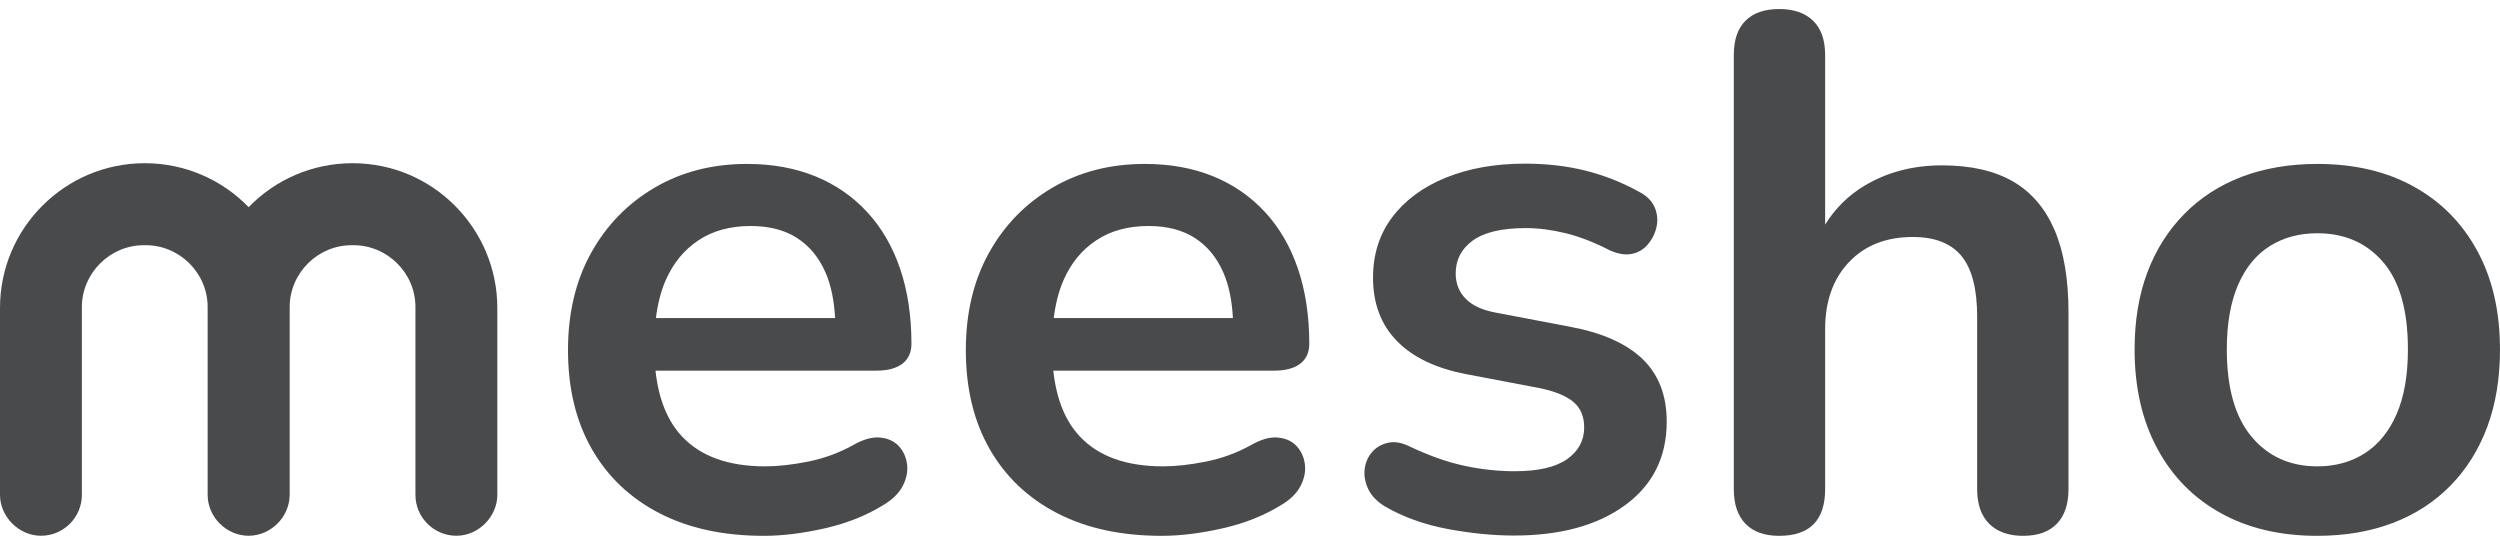 <svg xmlns="http://www.w3.org/2000/svg" width="156" height="34" viewBox="0 0 156 34" fill="none"><path d="M56.306 22.698C56.687 22.407 56.874 21.991 56.874 21.445C56.874 19.714 56.637 18.157 56.168 16.77C55.698 15.387 55.013 14.21 54.114 13.235C53.219 12.264 52.136 11.517 50.879 11.002C49.617 10.488 48.195 10.229 46.615 10.229C44.459 10.229 42.535 10.721 40.848 11.71C39.161 12.698 37.842 14.058 36.88 15.79C35.922 17.521 35.443 19.544 35.443 21.852C35.443 24.224 35.935 26.273 36.924 28.009C37.913 29.74 39.318 31.078 41.143 32.022C42.969 32.966 45.139 33.436 47.662 33.436C48.848 33.436 50.132 33.275 51.514 32.957C52.897 32.639 54.118 32.143 55.183 31.476C55.729 31.141 56.118 30.747 56.347 30.291C56.575 29.834 56.66 29.387 56.597 28.944C56.535 28.505 56.36 28.13 56.074 27.825C55.783 27.521 55.398 27.347 54.91 27.302C54.423 27.257 53.863 27.414 53.224 27.781C52.342 28.268 51.407 28.608 50.418 28.805C49.43 29.002 48.539 29.1 47.752 29.1C45.47 29.1 43.747 28.488 42.575 27.253C41.649 26.277 41.094 24.895 40.902 23.128H54.682C55.389 23.128 55.926 22.984 56.306 22.698ZM43.586 14.993C44.481 14.398 45.568 14.103 46.848 14.103C48.002 14.103 48.969 14.354 49.743 14.855C50.517 15.356 51.112 16.081 51.519 17.02C51.859 17.803 52.051 18.752 52.11 19.848H40.929C41.036 18.984 41.233 18.192 41.533 17.499C42.007 16.421 42.691 15.584 43.586 14.993Z" fill="#494A4C"></path><path d="M81.131 22.698C81.511 22.407 81.699 21.991 81.699 21.445C81.699 19.714 81.462 18.157 80.992 16.77C80.522 15.387 79.838 14.21 78.938 13.235C78.043 12.264 76.961 11.517 75.703 11.002C74.442 10.488 73.019 10.229 71.44 10.229C69.283 10.229 67.359 10.721 65.672 11.71C63.986 12.698 62.666 14.058 61.704 15.79C60.746 17.521 60.268 19.544 60.268 21.852C60.268 24.224 60.76 26.273 61.749 28.009C62.737 29.74 64.142 31.078 65.968 32.022C67.793 32.966 69.963 33.436 72.487 33.436C73.672 33.436 74.956 33.275 76.339 32.957C77.721 32.639 78.943 32.143 80.008 31.476C80.553 31.141 80.943 30.747 81.171 30.291C81.399 29.834 81.484 29.387 81.421 28.944C81.359 28.505 81.184 28.13 80.898 27.825C80.607 27.521 80.222 27.347 79.735 27.302C79.247 27.257 78.688 27.414 78.048 27.781C77.166 28.268 76.231 28.608 75.243 28.805C74.254 29.002 73.364 29.1 72.576 29.1C70.294 29.1 68.572 28.488 67.399 27.253C66.469 26.277 65.918 24.895 65.726 23.128H79.507C80.209 23.128 80.75 22.984 81.131 22.698ZM68.411 14.993C69.305 14.398 70.393 14.103 71.672 14.103C72.827 14.103 73.793 14.354 74.567 14.855C75.341 15.356 75.936 16.081 76.343 17.02C76.683 17.803 76.876 18.752 76.934 19.848H65.753C65.86 18.984 66.057 18.192 66.357 17.499C66.827 16.421 67.511 15.584 68.411 14.993Z" fill="#494A4C"></path><path d="M97.994 20.394L93.435 19.526C92.553 19.374 91.9 19.088 91.475 18.658C91.05 18.233 90.835 17.701 90.835 17.061C90.835 16.211 91.193 15.526 91.904 15.007C92.62 14.493 93.721 14.233 95.211 14.233C96.003 14.233 96.831 14.341 97.694 14.551C98.562 14.766 99.466 15.115 100.406 15.598C100.92 15.839 101.386 15.924 101.797 15.848C102.209 15.772 102.549 15.575 102.822 15.253C103.095 14.936 103.278 14.569 103.368 14.157C103.457 13.745 103.421 13.343 103.256 12.949C103.09 12.555 102.777 12.233 102.321 11.992C101.229 11.383 100.092 10.936 98.924 10.645C97.752 10.354 96.499 10.211 95.162 10.211C93.309 10.211 91.667 10.502 90.236 11.079C88.808 11.656 87.69 12.479 86.885 13.54C86.079 14.604 85.677 15.866 85.677 17.325C85.677 18.936 86.169 20.251 87.157 21.267C88.146 22.287 89.582 22.976 91.466 23.343L96.025 24.21C96.965 24.394 97.672 24.676 98.146 25.052C98.616 25.432 98.853 25.973 98.853 26.671C98.853 27.49 98.495 28.152 97.784 28.653C97.068 29.154 95.985 29.405 94.522 29.405C93.488 29.405 92.441 29.293 91.377 29.065C90.312 28.837 89.171 28.434 87.958 27.857C87.471 27.615 87.023 27.539 86.612 27.629C86.2 27.718 85.864 27.92 85.609 28.219C85.35 28.524 85.198 28.881 85.153 29.293C85.108 29.705 85.184 30.112 85.381 30.523C85.578 30.935 85.923 31.293 86.406 31.593C87.56 32.264 88.867 32.734 90.325 33.007C91.784 33.28 93.166 33.418 94.473 33.418C97.359 33.418 99.672 32.787 101.403 31.526C103.135 30.264 104.003 28.524 104.003 26.304C104.003 24.662 103.493 23.356 102.477 22.385C101.466 21.428 99.967 20.761 97.994 20.394Z" fill="#494A4C"></path><path d="M125.603 11.32C124.448 10.654 122.972 10.318 121.182 10.318C119.388 10.318 117.786 10.734 116.372 11.571C115.348 12.179 114.52 12.998 113.889 14.014V3.437C113.889 2.493 113.639 1.781 113.138 1.294C112.637 0.806 111.93 0.564 111.017 0.564C110.104 0.564 109.406 0.806 108.918 1.294C108.431 1.781 108.189 2.493 108.189 3.437V30.519C108.189 31.463 108.431 32.183 108.918 32.684C109.406 33.185 110.104 33.436 111.017 33.436C112.932 33.436 113.889 32.465 113.889 30.519V20.532C113.889 18.801 114.381 17.41 115.37 16.363C116.359 15.316 117.688 14.788 119.361 14.788C120.73 14.788 121.741 15.181 122.395 15.973C123.048 16.765 123.374 18.027 123.374 19.759V30.519C123.374 31.463 123.625 32.183 124.126 32.684C124.627 33.185 125.334 33.436 126.247 33.436C127.16 33.436 127.858 33.185 128.345 32.684C128.833 32.183 129.074 31.463 129.074 30.519V19.486C129.074 17.419 128.784 15.709 128.207 14.358C127.625 13.003 126.761 11.991 125.603 11.32Z" fill="#494A4C"></path><path d="M150.617 11.642C148.917 10.698 146.908 10.229 144.599 10.229C142.868 10.229 141.302 10.497 139.901 11.025C138.505 11.557 137.302 12.331 136.3 13.351C135.297 14.372 134.528 15.584 133.995 16.998C133.463 18.412 133.199 20.014 133.199 21.808C133.199 24.179 133.669 26.237 134.613 27.986C135.552 29.736 136.877 31.078 138.581 32.022C140.282 32.966 142.29 33.436 144.599 33.436C146.331 33.436 147.896 33.167 149.297 32.639C150.693 32.107 151.896 31.333 152.899 30.313C153.901 29.293 154.67 28.071 155.203 26.644C155.735 25.217 155.999 23.606 155.999 21.812C155.999 19.441 155.529 17.392 154.585 15.656C153.641 13.92 152.321 12.582 150.617 11.642ZM149.547 25.843C149.078 26.922 148.415 27.736 147.565 28.282C146.715 28.828 145.727 29.1 144.604 29.1C142.903 29.1 141.534 28.488 140.501 27.253C139.467 26.022 138.953 24.206 138.953 21.803C138.953 20.192 139.19 18.846 139.66 17.767C140.129 16.689 140.792 15.884 141.642 15.351C142.492 14.819 143.481 14.555 144.604 14.555C146.304 14.555 147.673 15.155 148.706 16.354C149.74 17.553 150.254 19.369 150.254 21.803C150.254 23.418 150.017 24.765 149.547 25.843Z" fill="#494A4C"></path><path d="M15.512 33.431C14.125 33.431 12.957 32.264 12.957 30.877V19.181C12.97 17.016 11.168 15.266 9.033 15.302C6.899 15.266 5.101 17.02 5.109 19.181V30.877C5.109 32.286 3.964 33.431 2.555 33.431C1.181 33.431 0 32.246 0 30.877C0 30.872 0 19.221 0 19.221C0 16.725 1.011 14.465 2.649 12.832C4.286 11.195 6.541 10.184 9.033 10.184C11.575 10.184 13.874 11.235 15.516 12.926C17.154 11.235 19.454 10.184 21.999 10.184C24.496 10.184 26.751 11.195 28.384 12.832C30.021 14.47 31.033 16.729 31.033 19.221C31.033 19.221 31.033 30.872 31.033 30.877C31.033 32.246 29.852 33.431 28.478 33.431C27.069 33.431 25.923 32.286 25.923 30.877V19.181C25.937 17.016 24.134 15.266 21.999 15.302C19.865 15.266 18.067 17.02 18.076 19.181V30.877C18.067 32.264 16.899 33.431 15.512 33.431Z" fill="#494A4C"></path></svg>